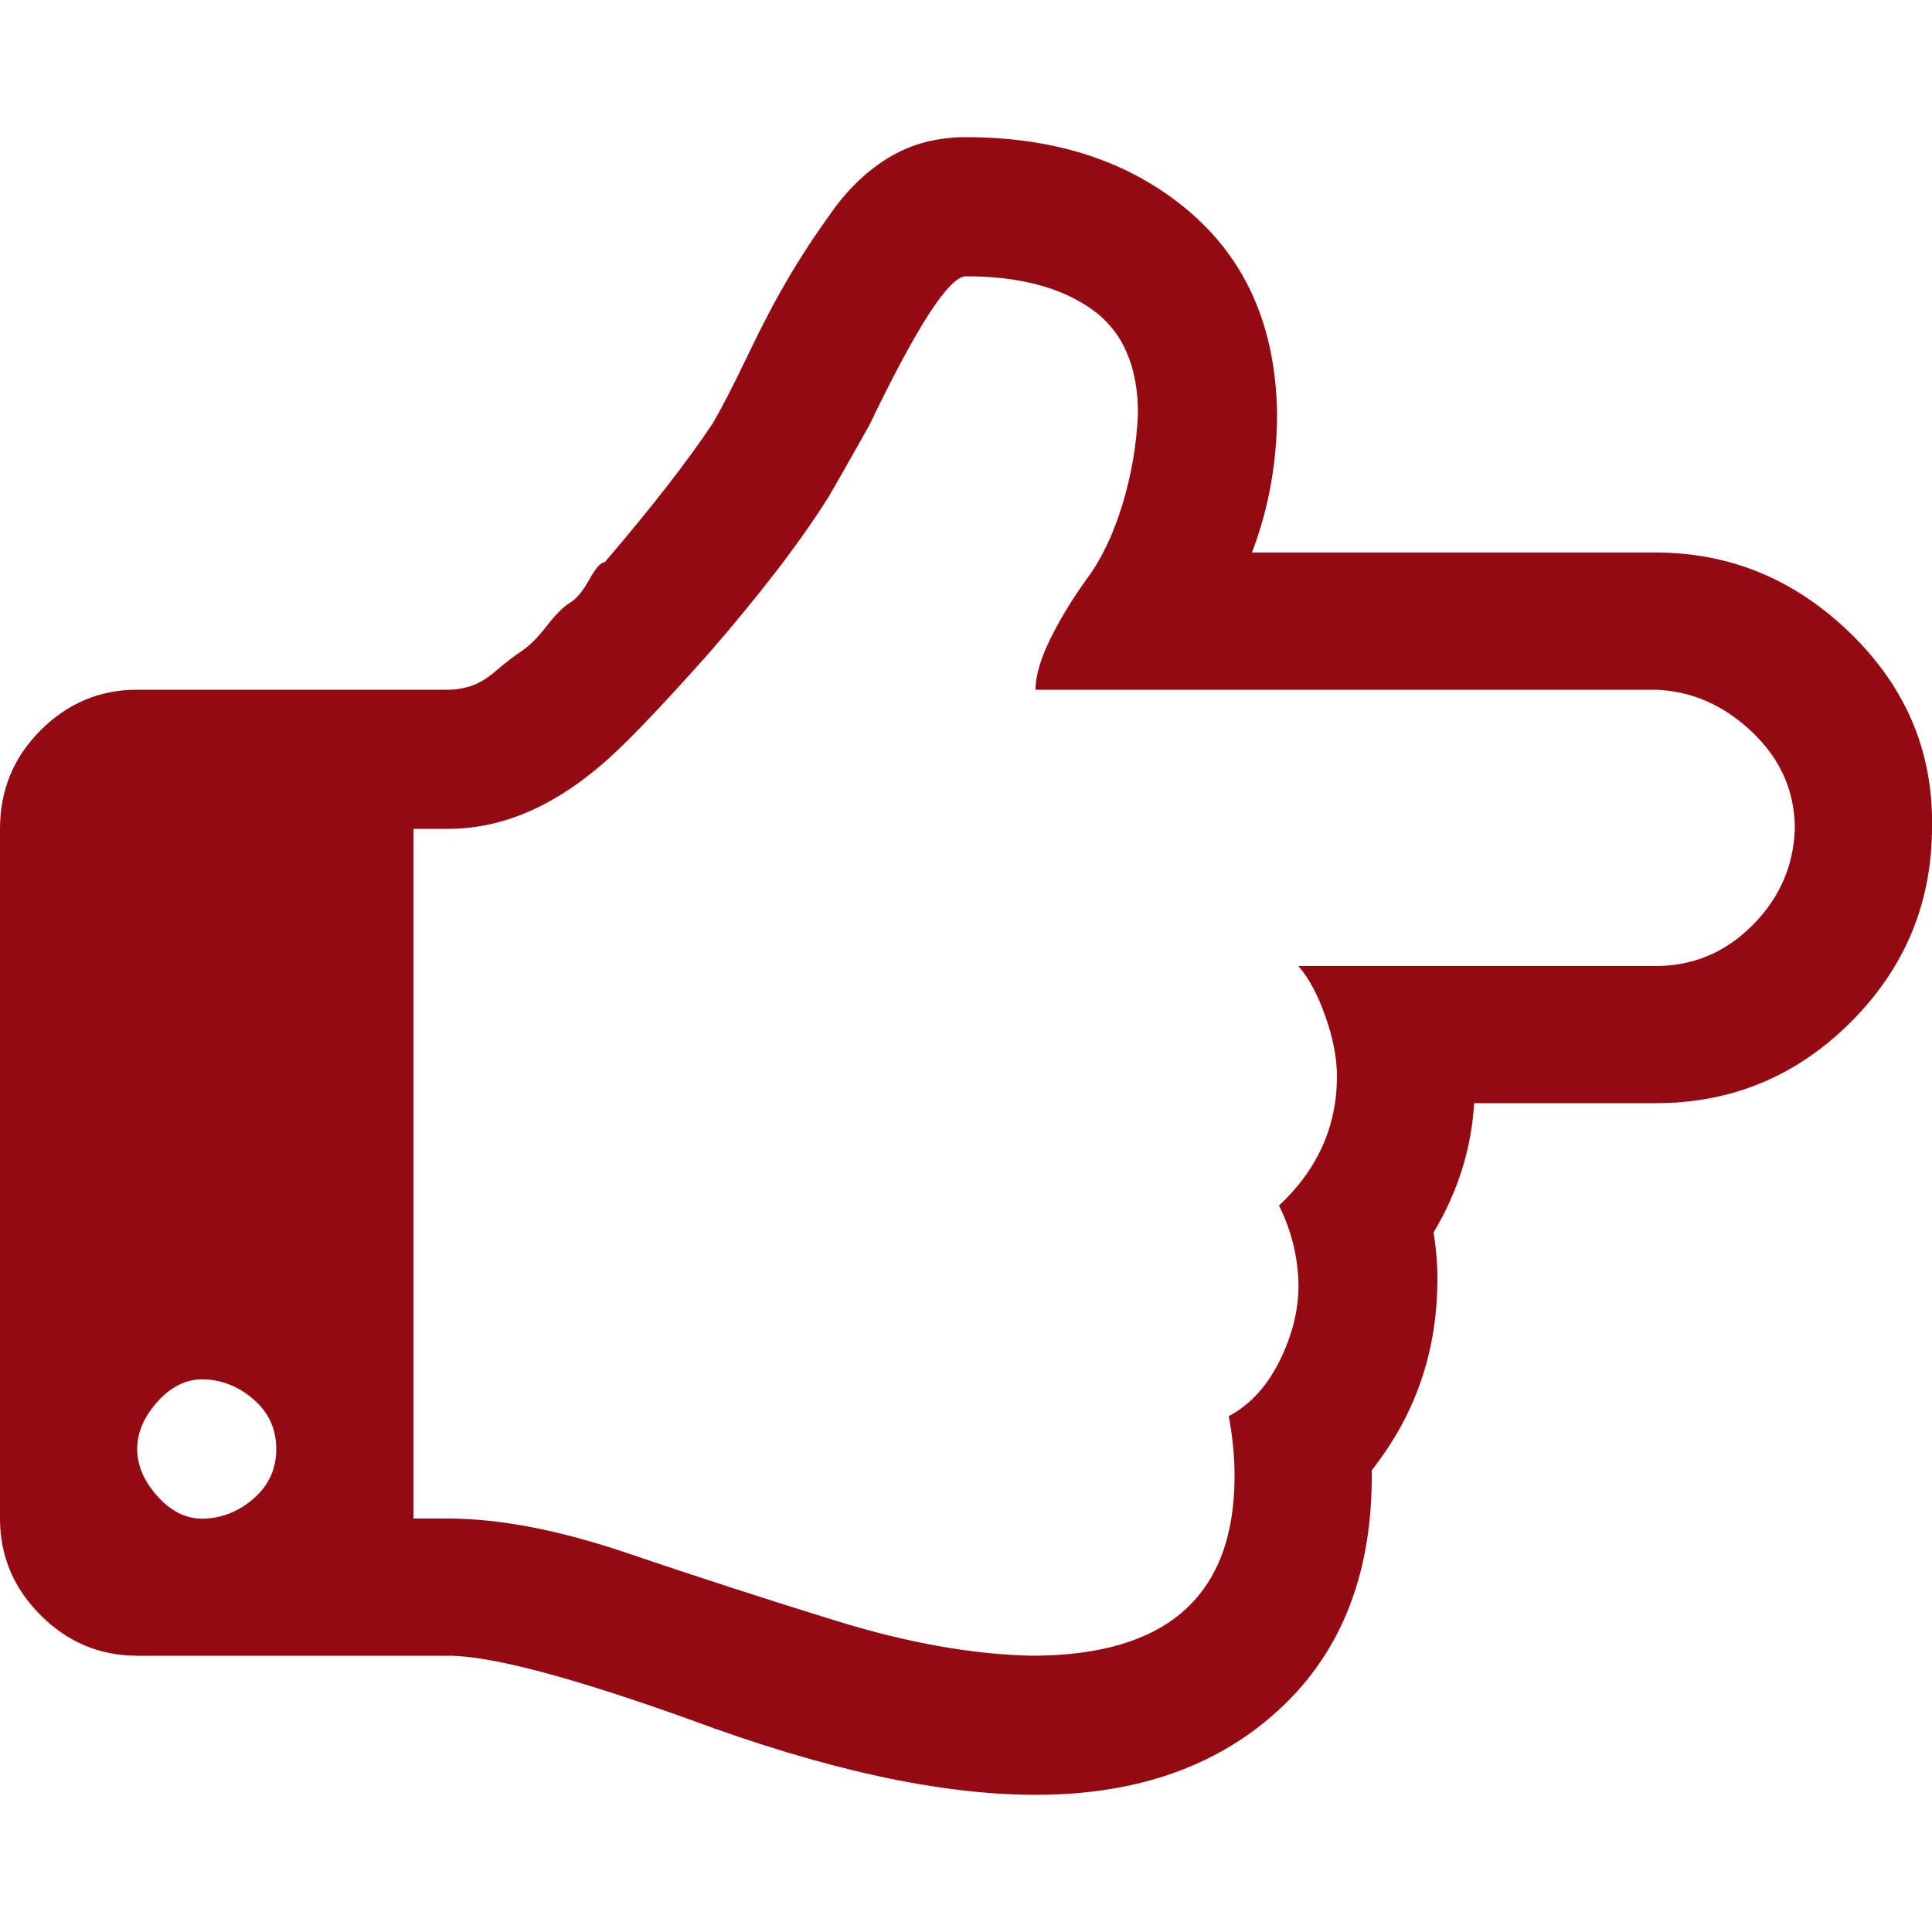 <?xml version="1.0" ?><svg version="1.1" xmlns="http://www.w3.org/2000/svg" width="250" height="250" viewBox="0 0 32 32">
<style>svg { --primary-color: #950a12; --secondary-color: #efefef; --tertiary-color: #010101; }</style>
<path style="fill:#950a12" d="M4.576 24q0-0.48-0.352-0.8t-0.8-0.352-0.8 0.352-0.352 0.8 0.352 0.8 0.8 0.352 0.8-0.352 0.352-0.8zM29.728 13.728q0-0.928-0.704-1.6t-1.6-0.704h-10.272q0-0.352 0.256-0.864t0.608-0.992 0.576-1.216 0.256-1.504q0-1.184-0.768-1.728t-2.080-0.544q-0.416 0-1.6 2.464-0.448 0.8-0.672 1.184-0.704 1.12-1.984 2.592-1.28 1.44-1.824 1.888-1.216 1.024-2.496 1.024h-0.576v11.424h0.576q1.28 0 2.976 0.576t3.456 1.12 3.232 0.576q3.36 0 3.36-2.976 0-0.48-0.096-0.992 0.544-0.288 0.864-0.96t0.288-1.312-0.32-1.216q0.96-0.896 0.96-2.144 0-0.448-0.192-0.992t-0.448-0.832h5.92q0.928 0 1.6-0.672t0.704-1.6zM32 13.696q0 1.888-1.344 3.232t-3.232 1.344h-3.008q-0.064 1.12-0.672 2.144 0.064 0.384 0.064 0.768 0 1.792-1.088 3.168 0.032 2.496-1.504 3.936t-4.064 1.44q-2.368 0-5.728-1.248-2.944-1.056-4-1.056h-5.152q-0.928 0-1.6-0.672t-0.672-1.6v-11.424q0-0.96 0.672-1.632t1.6-0.672h5.152q0.192 0 0.384-0.064t0.416-0.256 0.416-0.32 0.416-0.416 0.384-0.384 0.32-0.384 0.256-0.288q1.152-1.344 1.792-2.304 0.224-0.384 0.576-1.12t0.672-1.28 0.736-1.12 0.96-0.896 1.248-0.32q2.24 0 3.68 1.216t1.472 3.36q0 1.216-0.416 2.304h6.688q1.856 0 3.232 1.344t1.344 3.2z"></path>
</svg>
